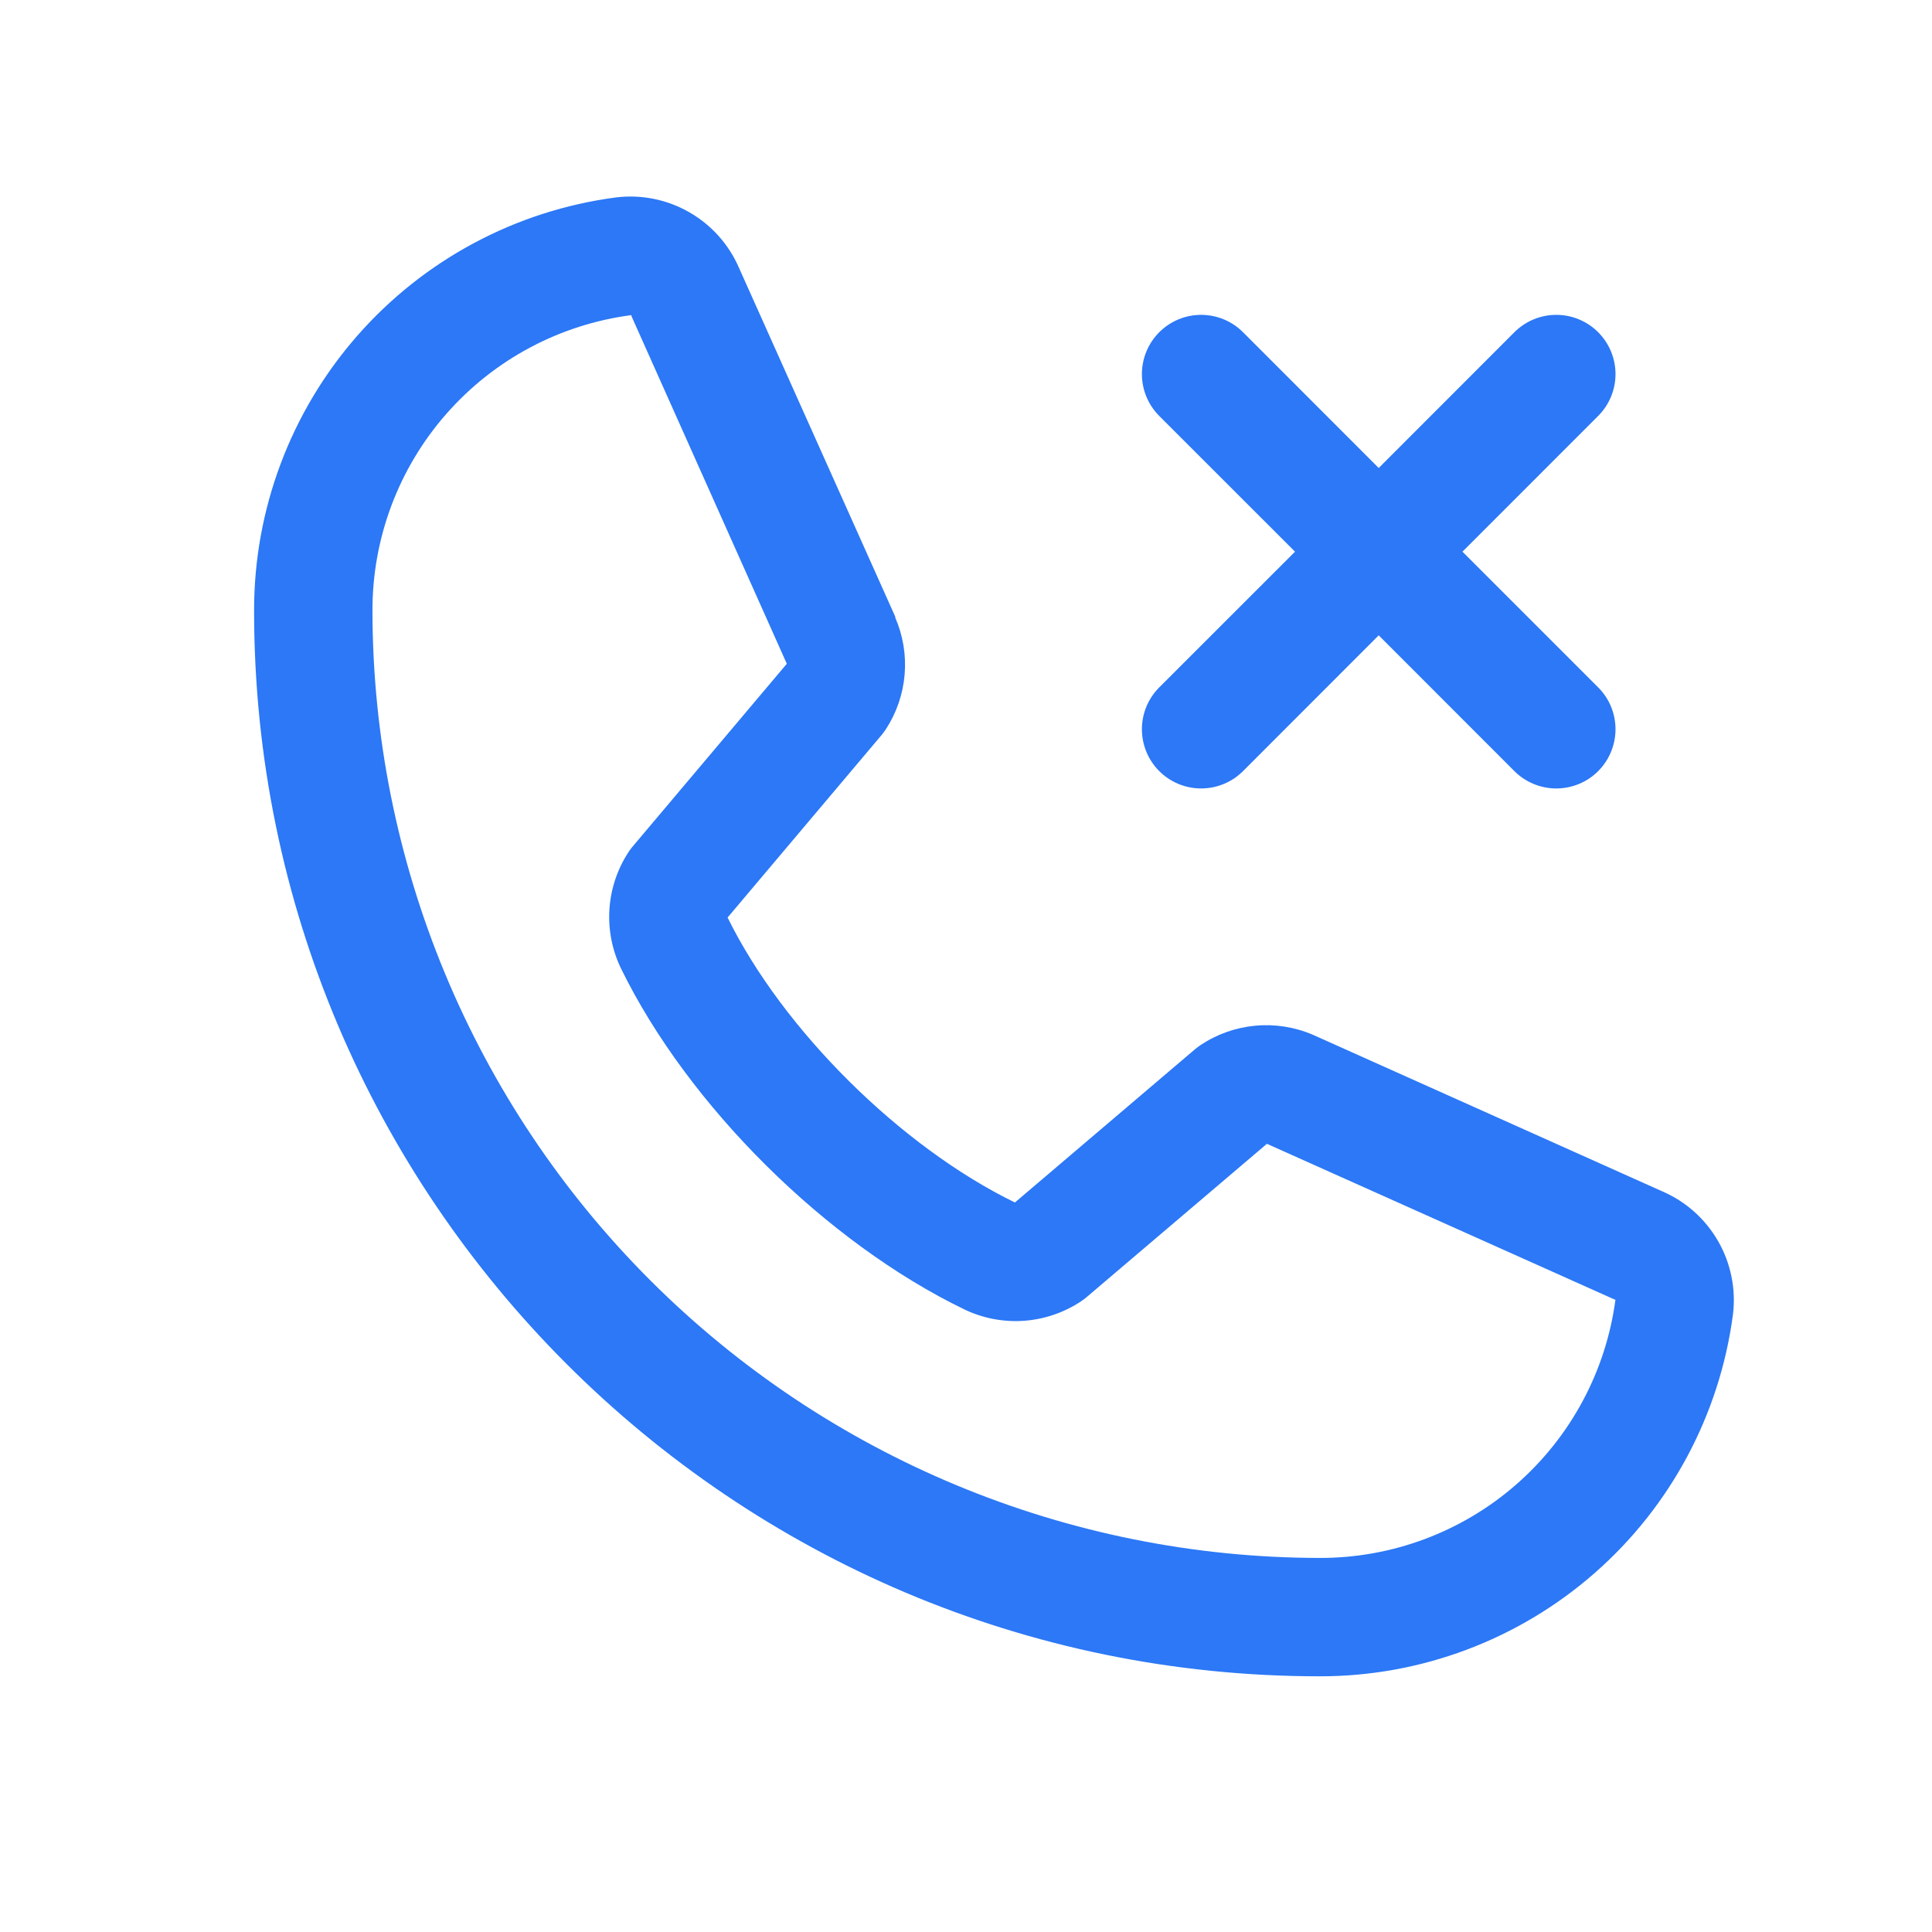 <svg width="60" height="60" viewBox="0 0 60 60" fill="none" xmlns="http://www.w3.org/2000/svg">
<g id="Frame">
<path id="Vector" d="M36.002 21.347L40.218 17.133L36.002 12.918C35.657 12.573 35.463 12.106 35.463 11.618C35.463 11.13 35.657 10.662 36.002 10.317C36.347 9.972 36.815 9.778 37.302 9.778C37.79 9.778 38.258 9.972 38.603 10.317L42.817 14.534L47.031 10.317C47.376 9.972 47.844 9.778 48.332 9.778C48.82 9.778 49.287 9.972 49.632 10.317C49.977 10.662 50.171 11.13 50.171 11.618C50.171 12.106 49.977 12.573 49.632 12.918L45.418 17.133L49.632 21.347C49.803 21.517 49.939 21.72 50.031 21.943C50.123 22.166 50.171 22.406 50.171 22.647C50.171 22.889 50.123 23.128 50.031 23.351C49.939 23.574 49.803 23.777 49.632 23.948C49.462 24.119 49.259 24.254 49.036 24.346C48.812 24.439 48.573 24.486 48.332 24.486C48.09 24.486 47.851 24.439 47.628 24.346C47.405 24.254 47.202 24.119 47.031 23.948L42.817 19.731L38.603 23.948C38.258 24.293 37.79 24.486 37.302 24.486C36.815 24.486 36.347 24.293 36.002 23.948C35.657 23.603 35.463 23.135 35.463 22.647C35.463 22.159 35.657 21.692 36.002 21.347ZM53.819 40.818C53.409 43.932 51.88 46.79 49.517 48.858C47.154 50.927 44.119 52.065 40.979 52.059C22.734 52.059 7.891 37.215 7.891 18.971C7.885 15.83 9.023 12.795 11.091 10.432C13.16 8.069 16.018 6.54 19.131 6.131C19.919 6.034 20.716 6.196 21.404 6.59C22.093 6.984 22.635 7.59 22.95 8.318L27.803 19.152V19.18C28.045 19.737 28.145 20.345 28.094 20.95C28.043 21.555 27.843 22.138 27.512 22.647C27.47 22.709 27.427 22.767 27.381 22.824L22.596 28.495C24.318 31.992 27.976 35.618 31.519 37.344L37.112 32.585C37.167 32.539 37.224 32.496 37.284 32.456C37.792 32.117 38.377 31.91 38.986 31.854C39.595 31.798 40.208 31.894 40.77 32.135L40.8 32.148L51.625 36.999C52.354 37.313 52.961 37.855 53.357 38.544C53.752 39.232 53.915 40.03 53.819 40.818ZM50.17 40.359C50.17 40.359 50.154 40.359 50.145 40.359L39.345 35.522L33.75 40.28C33.696 40.326 33.639 40.369 33.58 40.409C33.051 40.762 32.439 40.972 31.805 41.018C31.171 41.064 30.535 40.944 29.961 40.671C25.657 38.592 21.367 34.334 19.285 30.076C19.01 29.506 18.886 28.874 18.926 28.242C18.967 27.61 19.169 26.999 19.515 26.468C19.554 26.406 19.598 26.347 19.646 26.291L24.435 20.614L19.609 9.814C19.608 9.805 19.608 9.796 19.609 9.786C17.381 10.077 15.335 11.17 13.855 12.861C12.374 14.551 11.561 16.724 11.567 18.971C11.576 26.769 14.677 34.245 20.191 39.758C25.705 45.273 33.181 48.374 40.979 48.383C43.225 48.39 45.396 47.58 47.088 46.102C48.779 44.625 49.875 42.583 50.17 40.356V40.359Z" fill="#2C78F6"/>
</g>
</svg>
